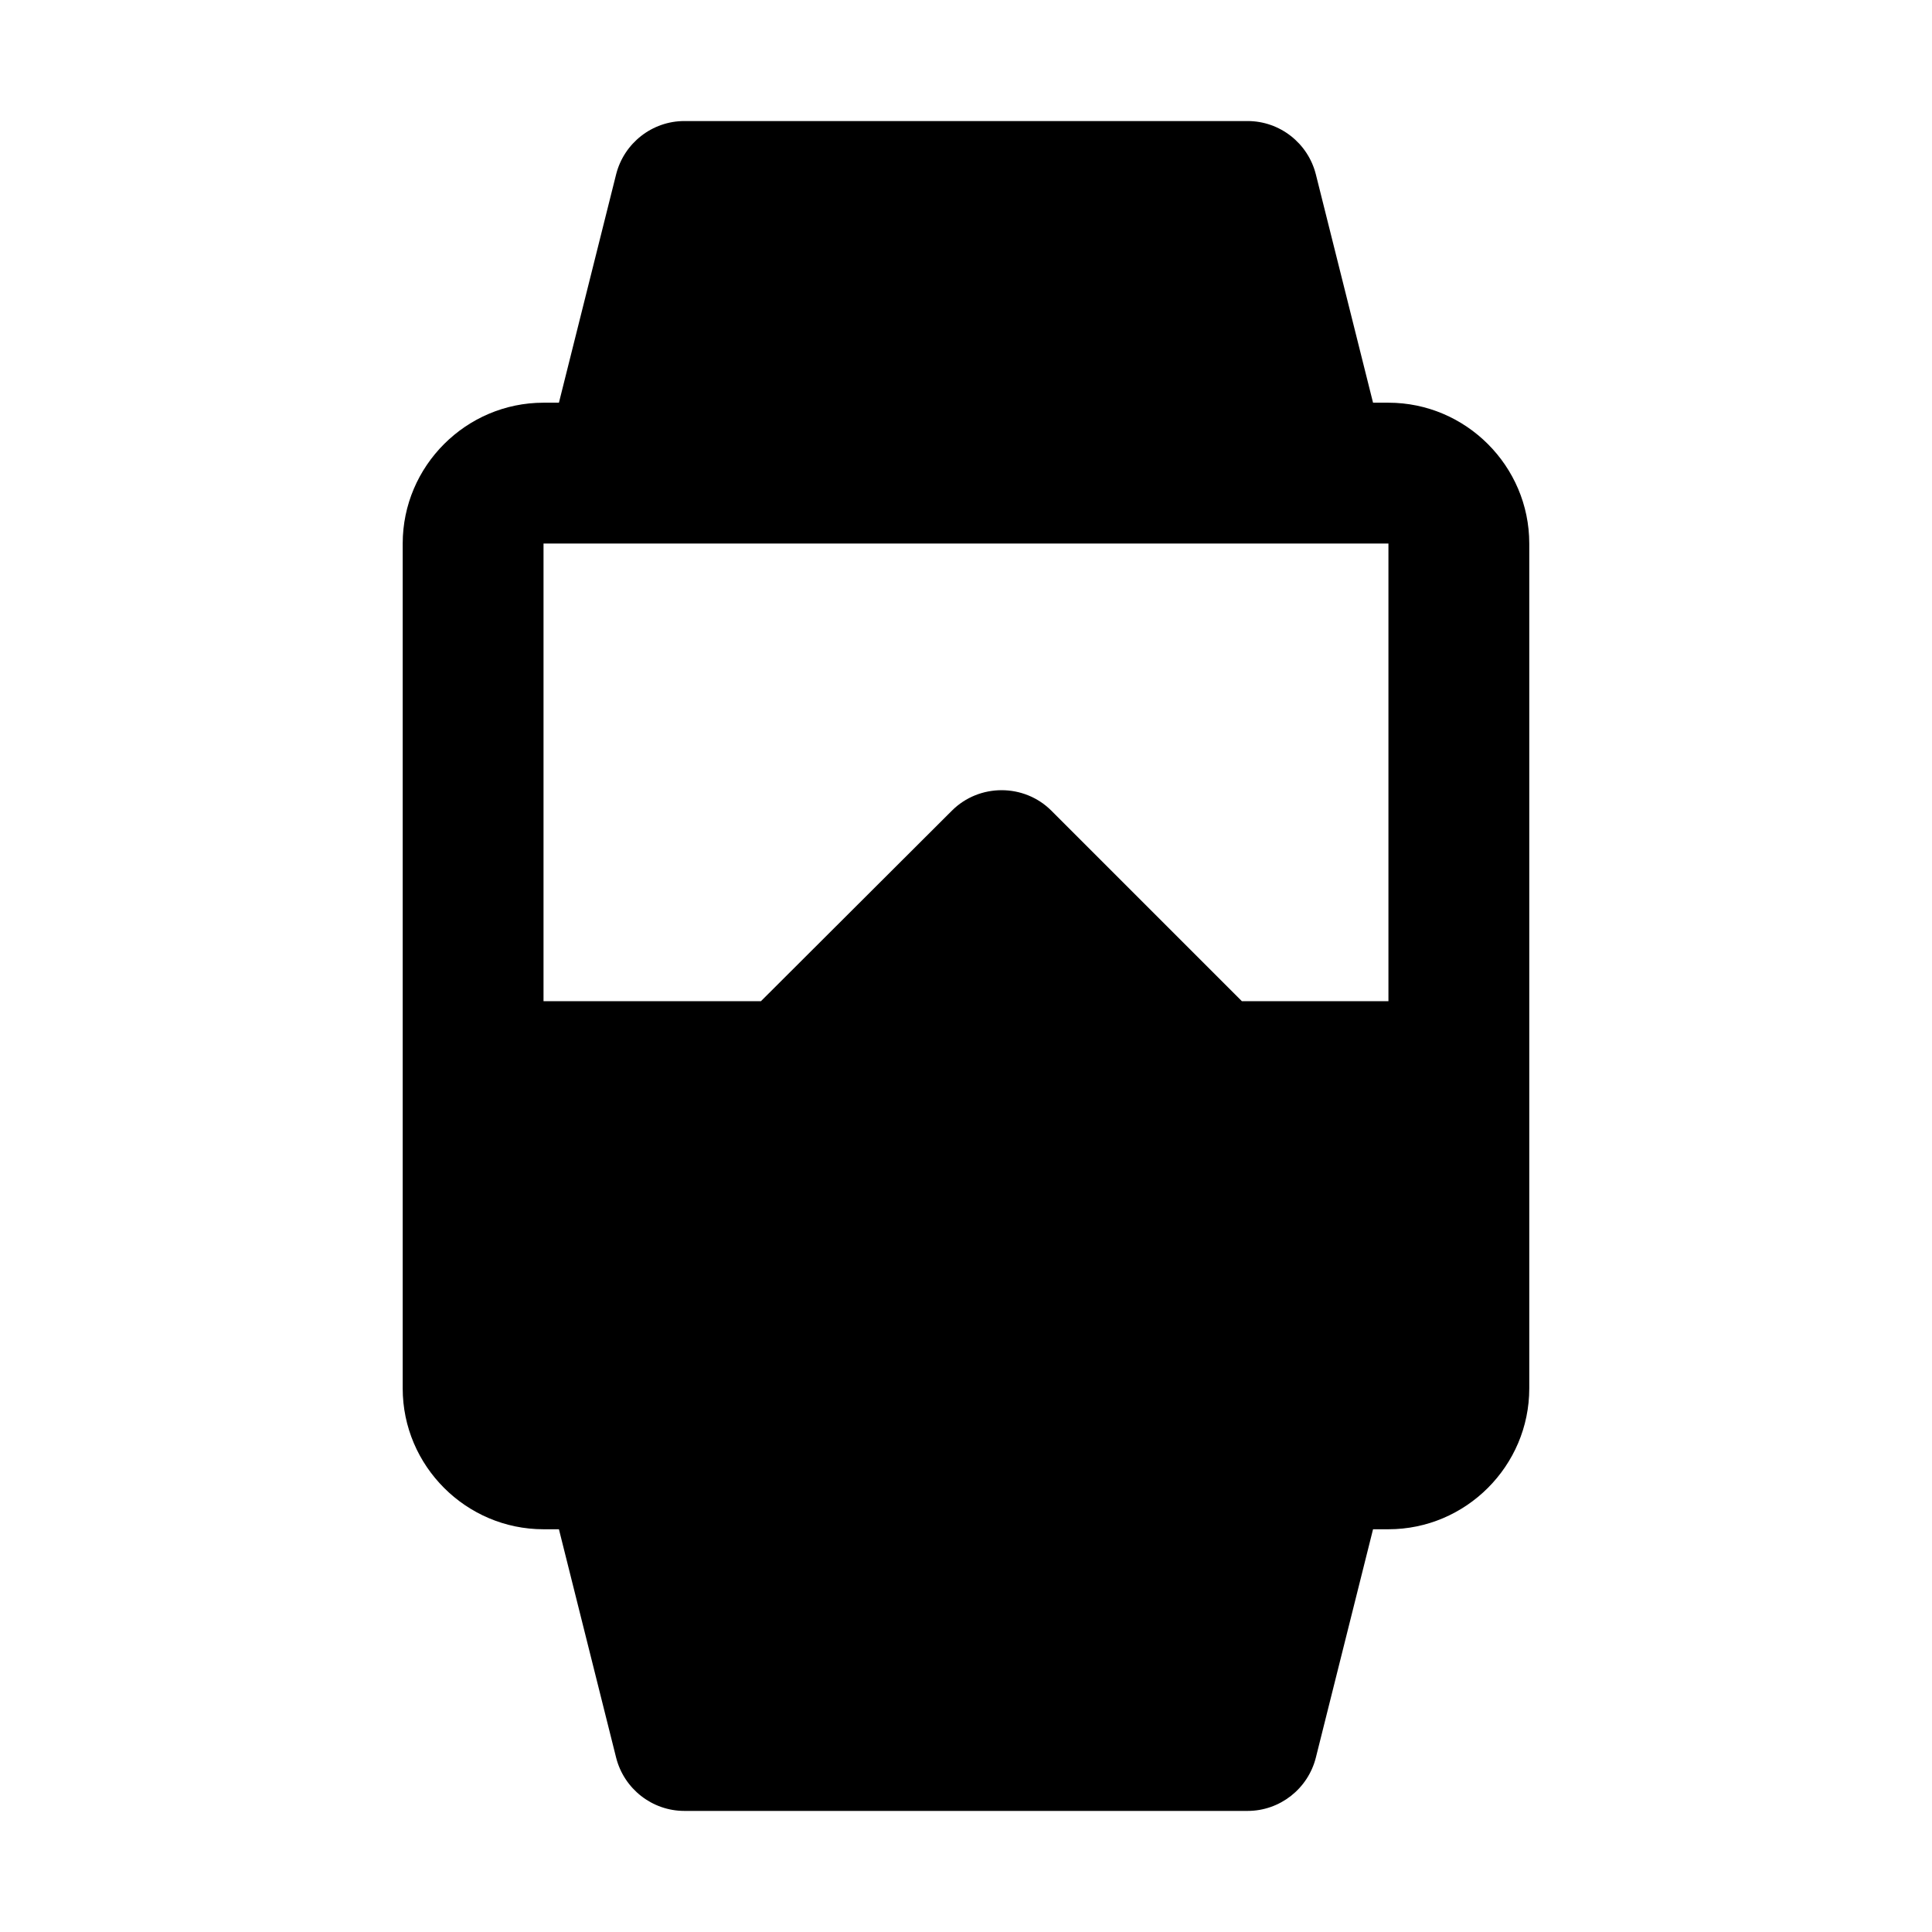 <?xml version="1.0" encoding="UTF-8"?>
<!-- Uploaded to: SVG Repo, www.svgrepo.com, Generator: SVG Repo Mixer Tools -->
<svg fill="#000000" width="800px" height="800px" version="1.1" viewBox="144 144 512 512" xmlns="http://www.w3.org/2000/svg">
 <path d="m288.04 549.27h4.082l15.16 60.527c2.098 8.281 9.562 14.113 18.074 14.113h149.28c8.512 0 15.977-5.832 18.074-14.113l15.16-60.527h4.082c20.523 0 37.32-16.793 37.32-37.32v-223.91c0-20.523-16.793-37.32-37.32-37.32h-4.082l-15.16-60.527c-2.098-8.281-9.562-14.113-18.074-14.113h-149.28c-8.512 0-15.977 5.832-18.074 14.113l-15.16 60.527h-4.082c-20.523 0-37.32 16.793-37.32 37.32v223.91c0 20.523 16.793 37.32 37.32 37.32zm0-261.23h223.91v121.29h-38.836l-50.496-50.496c-7.231-7.231-19.125-7.231-26.355 0l-50.613 50.496h-57.613z"/>
</svg>